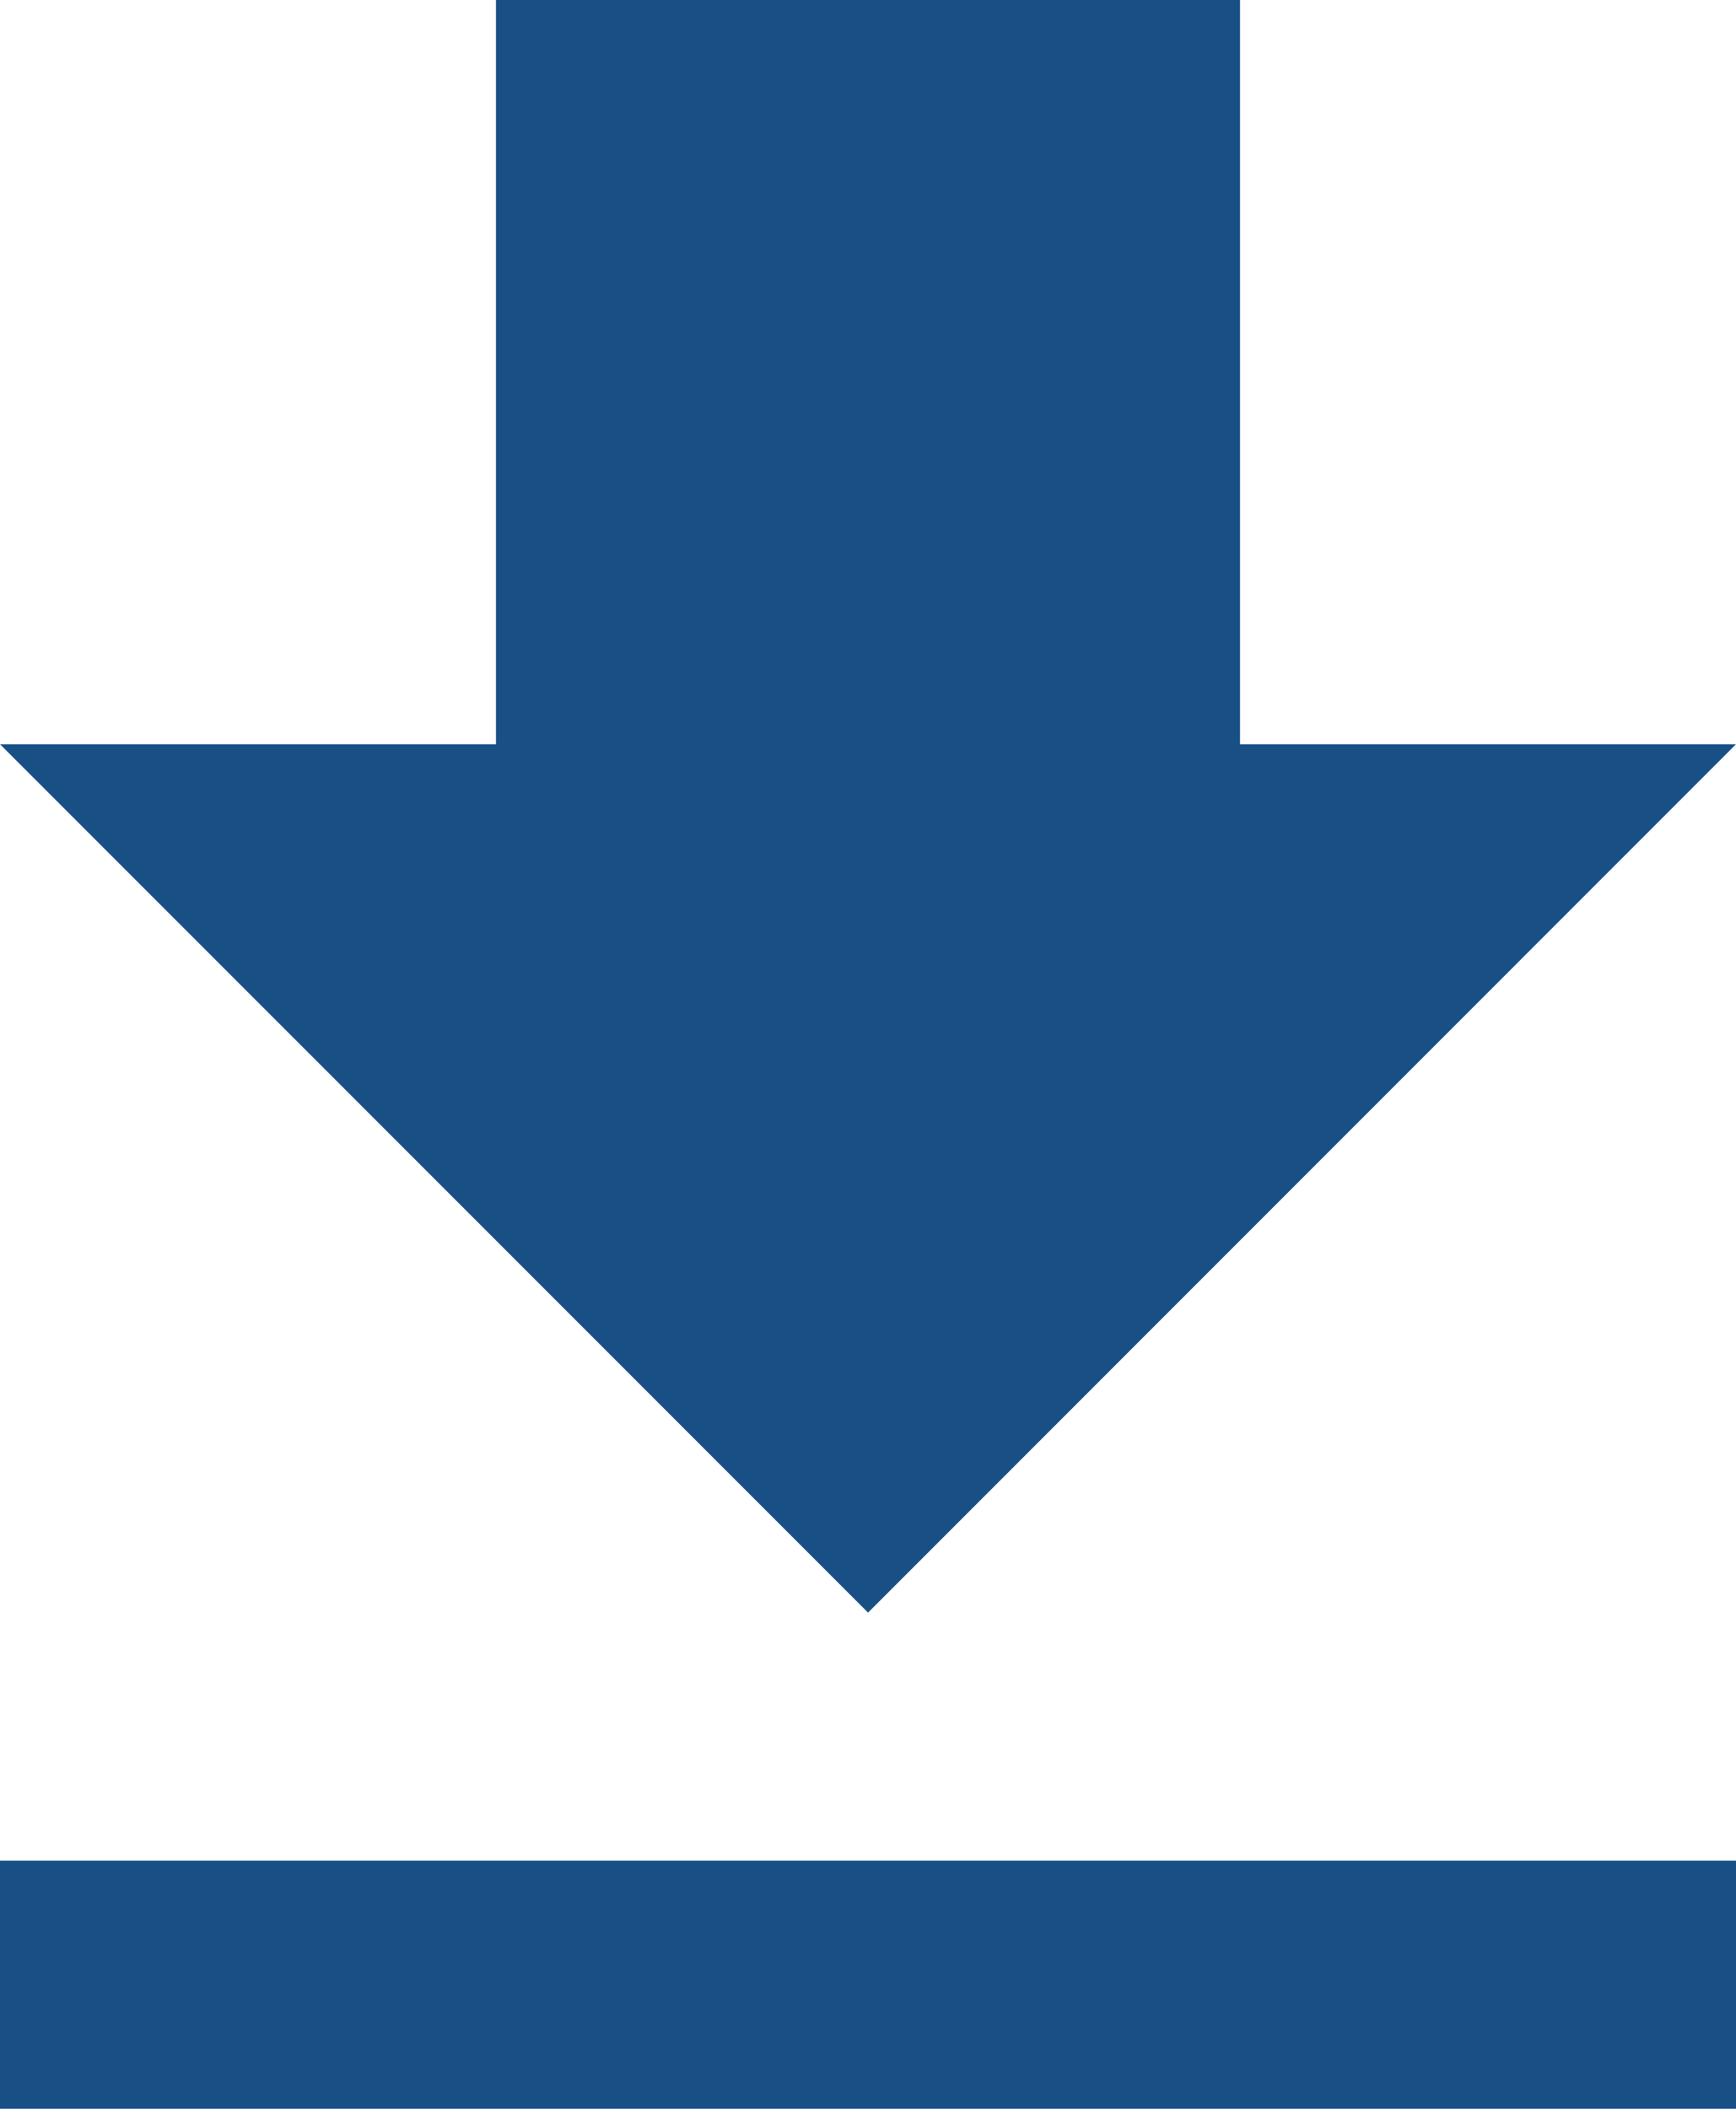 <svg xmlns="http://www.w3.org/2000/svg" width="17.389" height="21.115" viewBox="0 0 17.389 21.115">
  <path id="icon-fill-blue-download" d="M22.389,10.452H17.421V3H9.968v7.452H5l8.695,8.695ZM5,21.631v2.484H22.389V21.631Z" transform="translate(-5 -3)" fill="#185086"/>
</svg>
